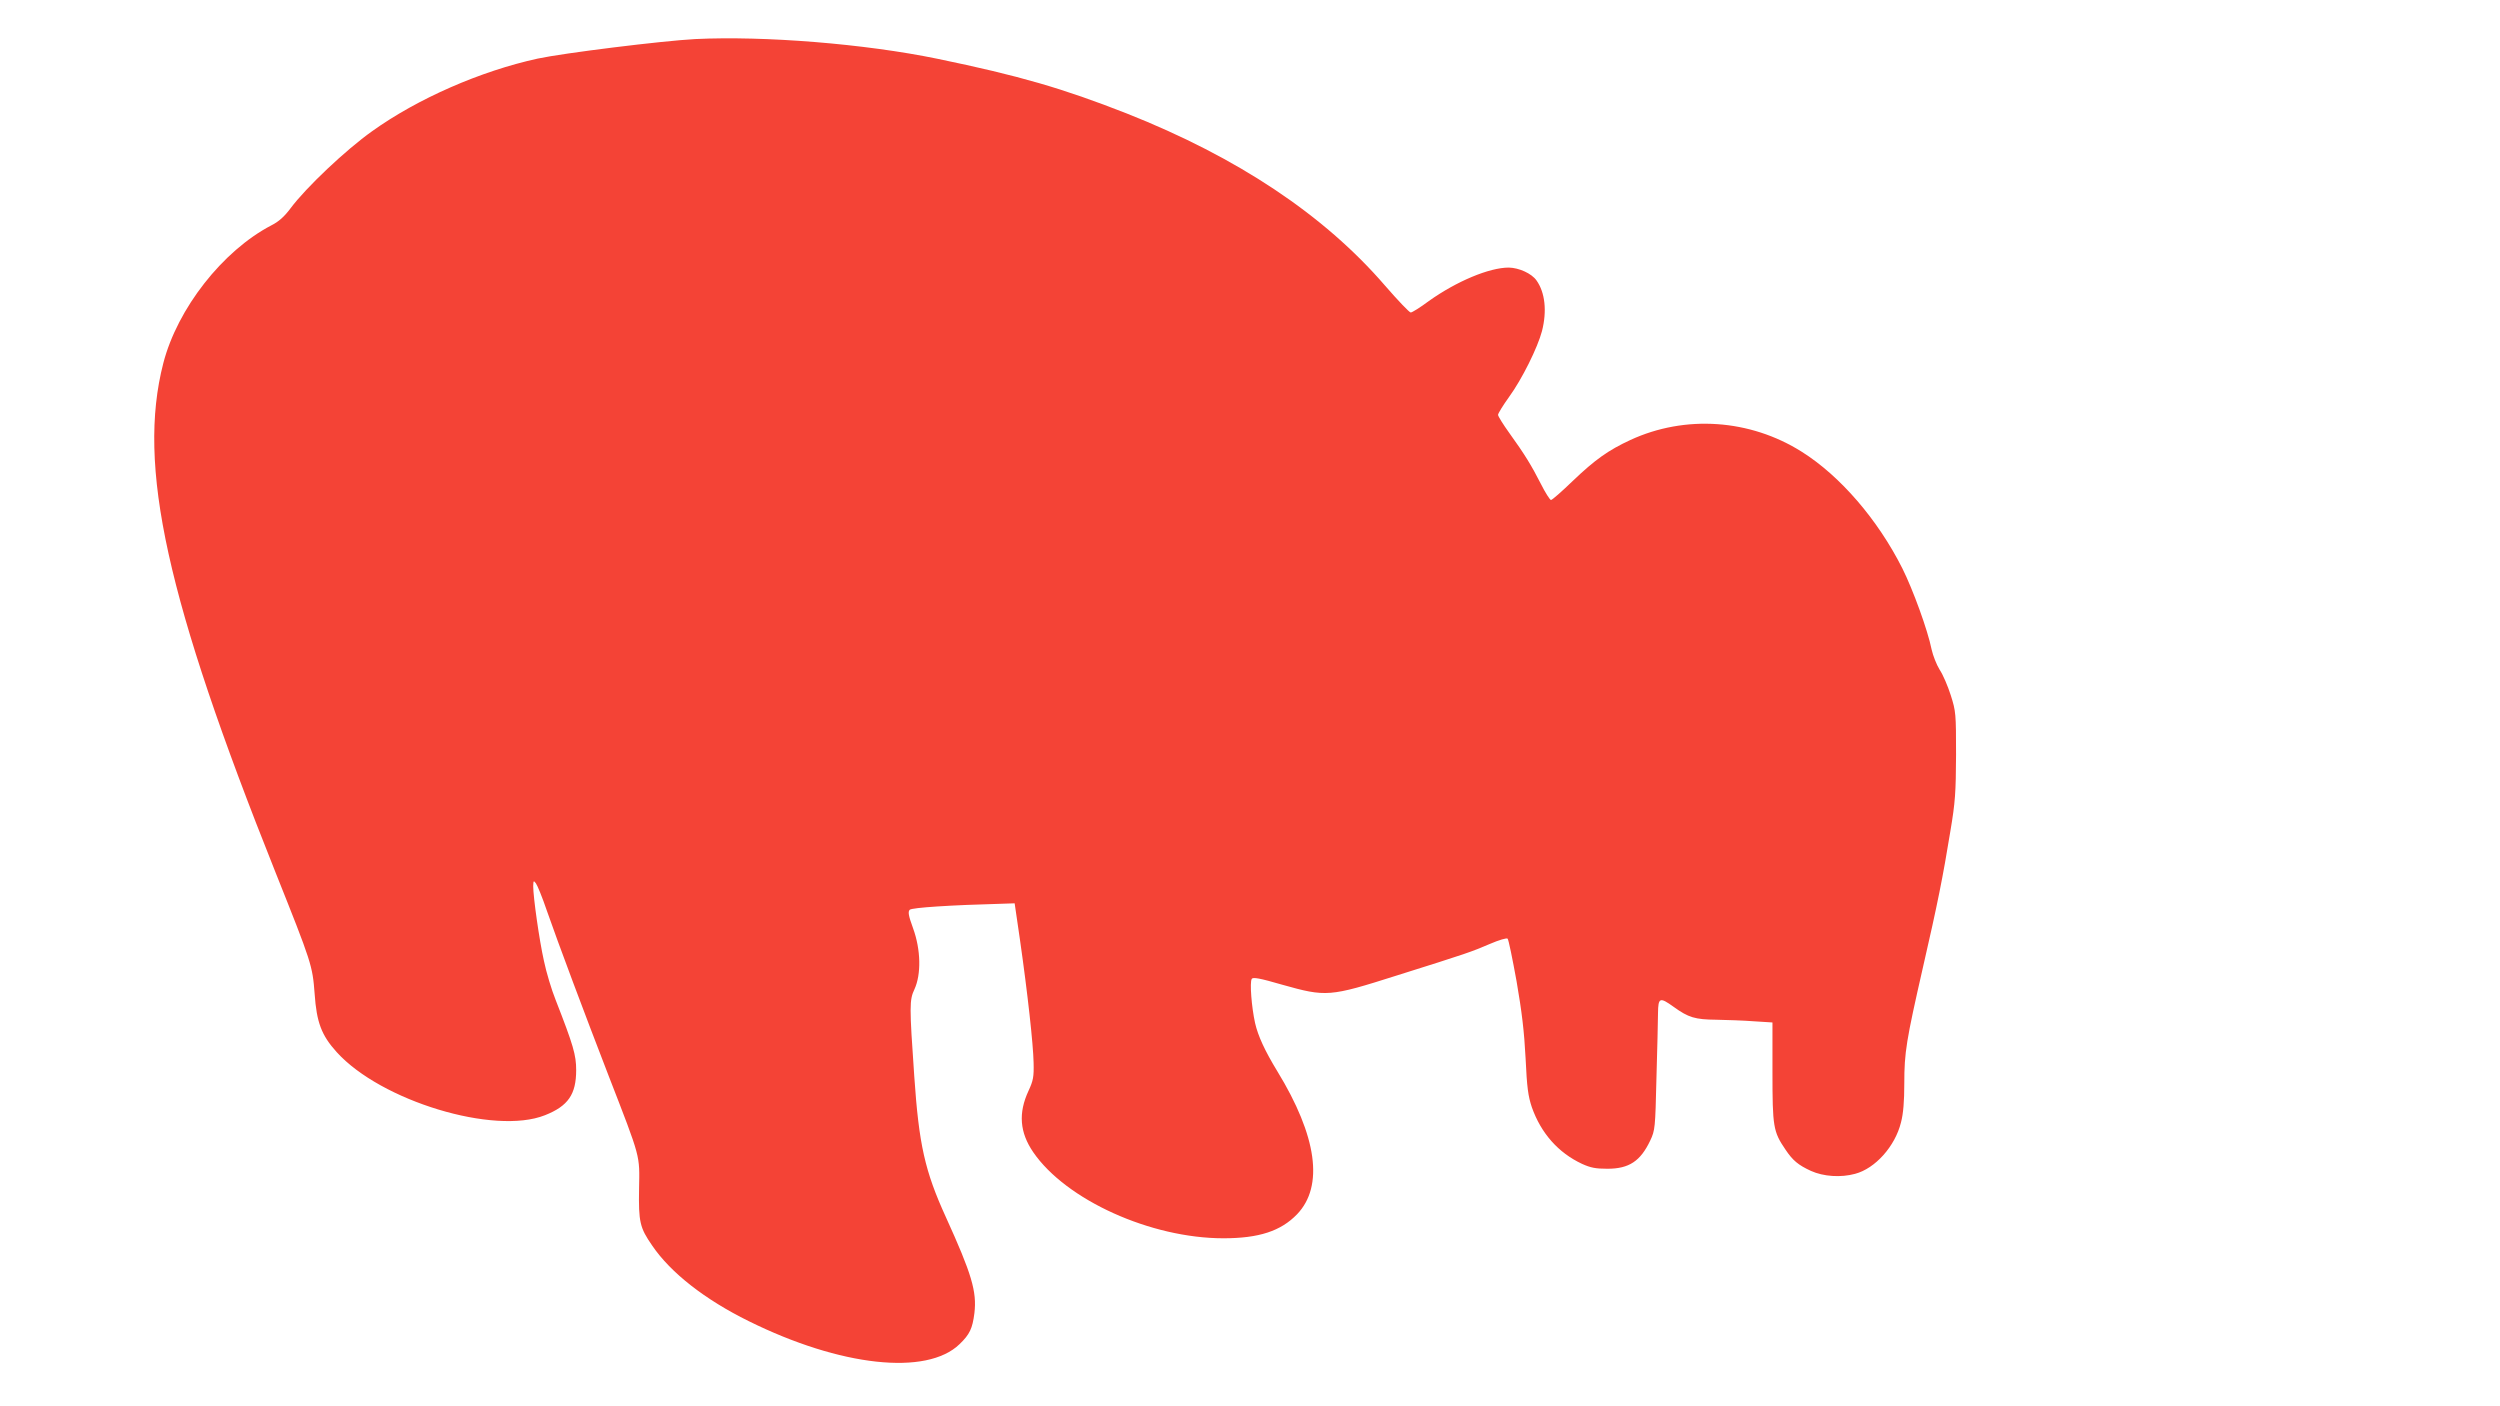 <?xml version="1.0" standalone="no"?>
<!DOCTYPE svg PUBLIC "-//W3C//DTD SVG 20010904//EN"
 "http://www.w3.org/TR/2001/REC-SVG-20010904/DTD/svg10.dtd">
<svg version="1.0" xmlns="http://www.w3.org/2000/svg"
 width="1280pt" height="720pt" viewBox="0 0 1280 720"
 preserveAspectRatio="xMidYMid meet">
<g transform="translate(0,720) scale(0.1,-0.1)"
fill="#f44336" stroke="none">
<path d="M3560 7000 c-170 -9 -677 -72 -807 -100 -293 -64 -615 -205 -848
-372 -134 -95 -338 -288 -417 -394 -32 -43 -61 -69 -99 -88 -249 -130 -481
-426 -553 -706 -135 -525 16 -1208 574 -2605 186 -466 190 -478 201 -624 10
-145 35 -212 113 -298 226 -250 807 -426 1066 -323 119 47 160 107 160 231 0
77 -14 126 -105 359 -21 52 -48 142 -60 200 -24 107 -55 327 -55 383 1 29 2
30 14 14 7 -9 33 -72 56 -140 56 -161 195 -532 315 -842 168 -433 160 -406
157 -581 -3 -171 4 -200 67 -291 95 -140 271 -277 494 -387 470 -233 912 -281
1080 -118 52 50 66 80 76 159 13 110 -14 201 -146 491 -108 237 -138 371 -162
722 -25 360 -25 390 1 445 35 76 33 202 -7 312 -24 66 -27 85 -17 95 11 11
209 24 477 31 l60 2 27 -185 c40 -280 68 -536 70 -630 2 -74 -2 -93 -26 -145
-53 -114 -45 -213 24 -314 168 -245 602 -441 974 -441 182 0 294 37 377 123
138 144 102 400 -101 732 -64 105 -99 181 -114 247 -18 81 -28 209 -17 226 6
10 40 4 157 -30 224 -63 241 -62 584 47 366 115 382 121 478 162 46 20 87 32
91 27 5 -5 25 -103 46 -219 27 -156 39 -257 46 -393 7 -151 13 -194 32 -251
47 -133 135 -233 257 -290 44 -20 70 -25 130 -25 111 0 169 39 219 144 25 53
26 64 32 320 4 146 8 295 8 333 1 80 9 83 80 32 76 -55 110 -65 218 -66 54 -1
141 -4 193 -8 l95 -6 0 -255 c0 -279 4 -304 66 -395 38 -57 66 -80 131 -110
64 -29 153 -35 226 -15 103 27 205 141 235 263 12 45 17 108 17 200 0 159 10
219 95 592 75 326 103 466 141 700 25 148 28 198 29 390 0 212 -1 223 -27 305
-15 47 -40 106 -57 131 -16 26 -34 72 -41 103 -20 100 -96 308 -150 416 -126
250 -318 473 -515 597 -265 167 -597 190 -878 60 -112 -52 -180 -100 -294
-209 -56 -54 -106 -98 -112 -98 -5 0 -29 37 -52 83 -48 94 -82 150 -162 261
-31 43 -57 85 -57 92 0 7 25 48 56 91 67 92 147 254 169 338 26 102 16 197
-28 259 -25 36 -90 65 -142 66 -100 0 -267 -70 -409 -171 -44 -33 -86 -59 -93
-59 -7 0 -66 62 -132 138 -312 362 -756 657 -1322 881 -329 129 -549 193 -969
280 -373 77 -887 118 -1240 101z"/>
</g>
</svg>
